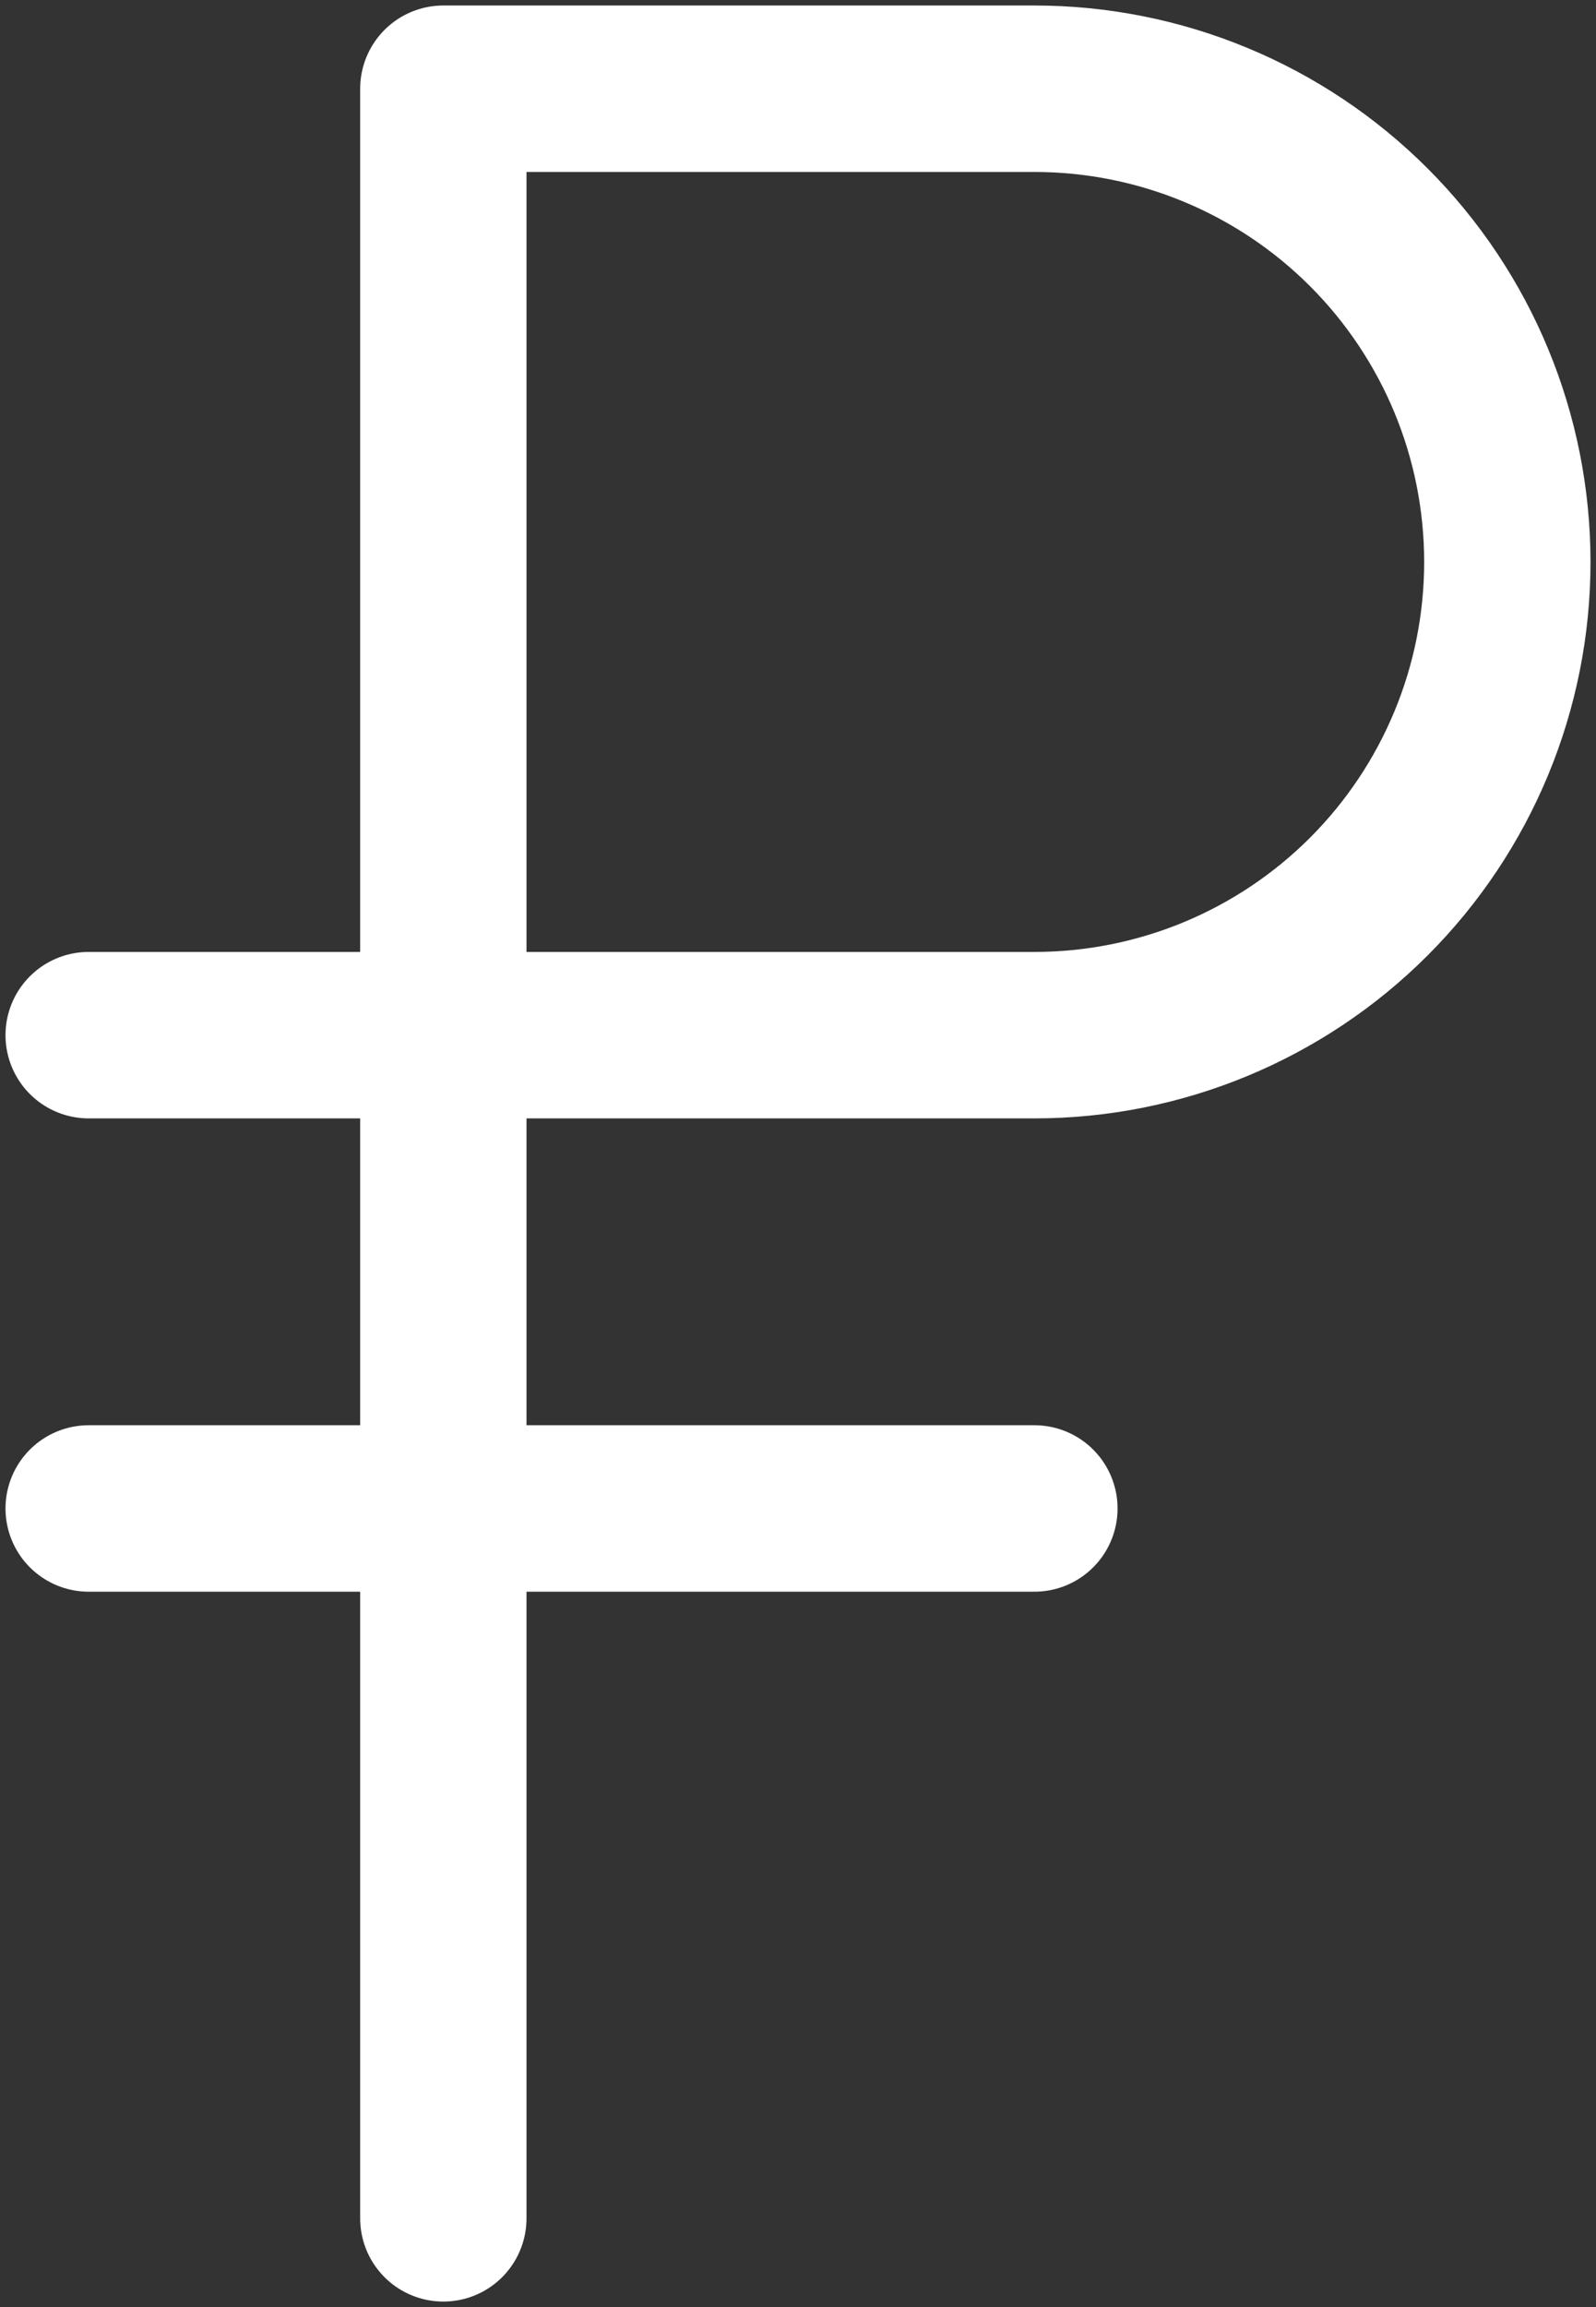 <svg width="9" height="13" viewBox="0 0 9 13" fill="none" xmlns="http://www.w3.org/2000/svg">
<rect x="0" y="0" width="9" height="13" fill="#333333" stroke="none"/>
<path d="M0.5 5.833H5.833C6.541 5.833 7.219 5.552 7.719 5.052C8.219 4.552 8.5 3.874 8.5 3.167C8.5 2.459 8.219 1.781 7.719 1.281C7.219 0.781 6.541 0.5 5.833 0.5H2.5V12.5M0.5 8.5H5.833" stroke="white" stroke-width="0.938" stroke-linecap="round" stroke-linejoin="round"/>
</svg>
